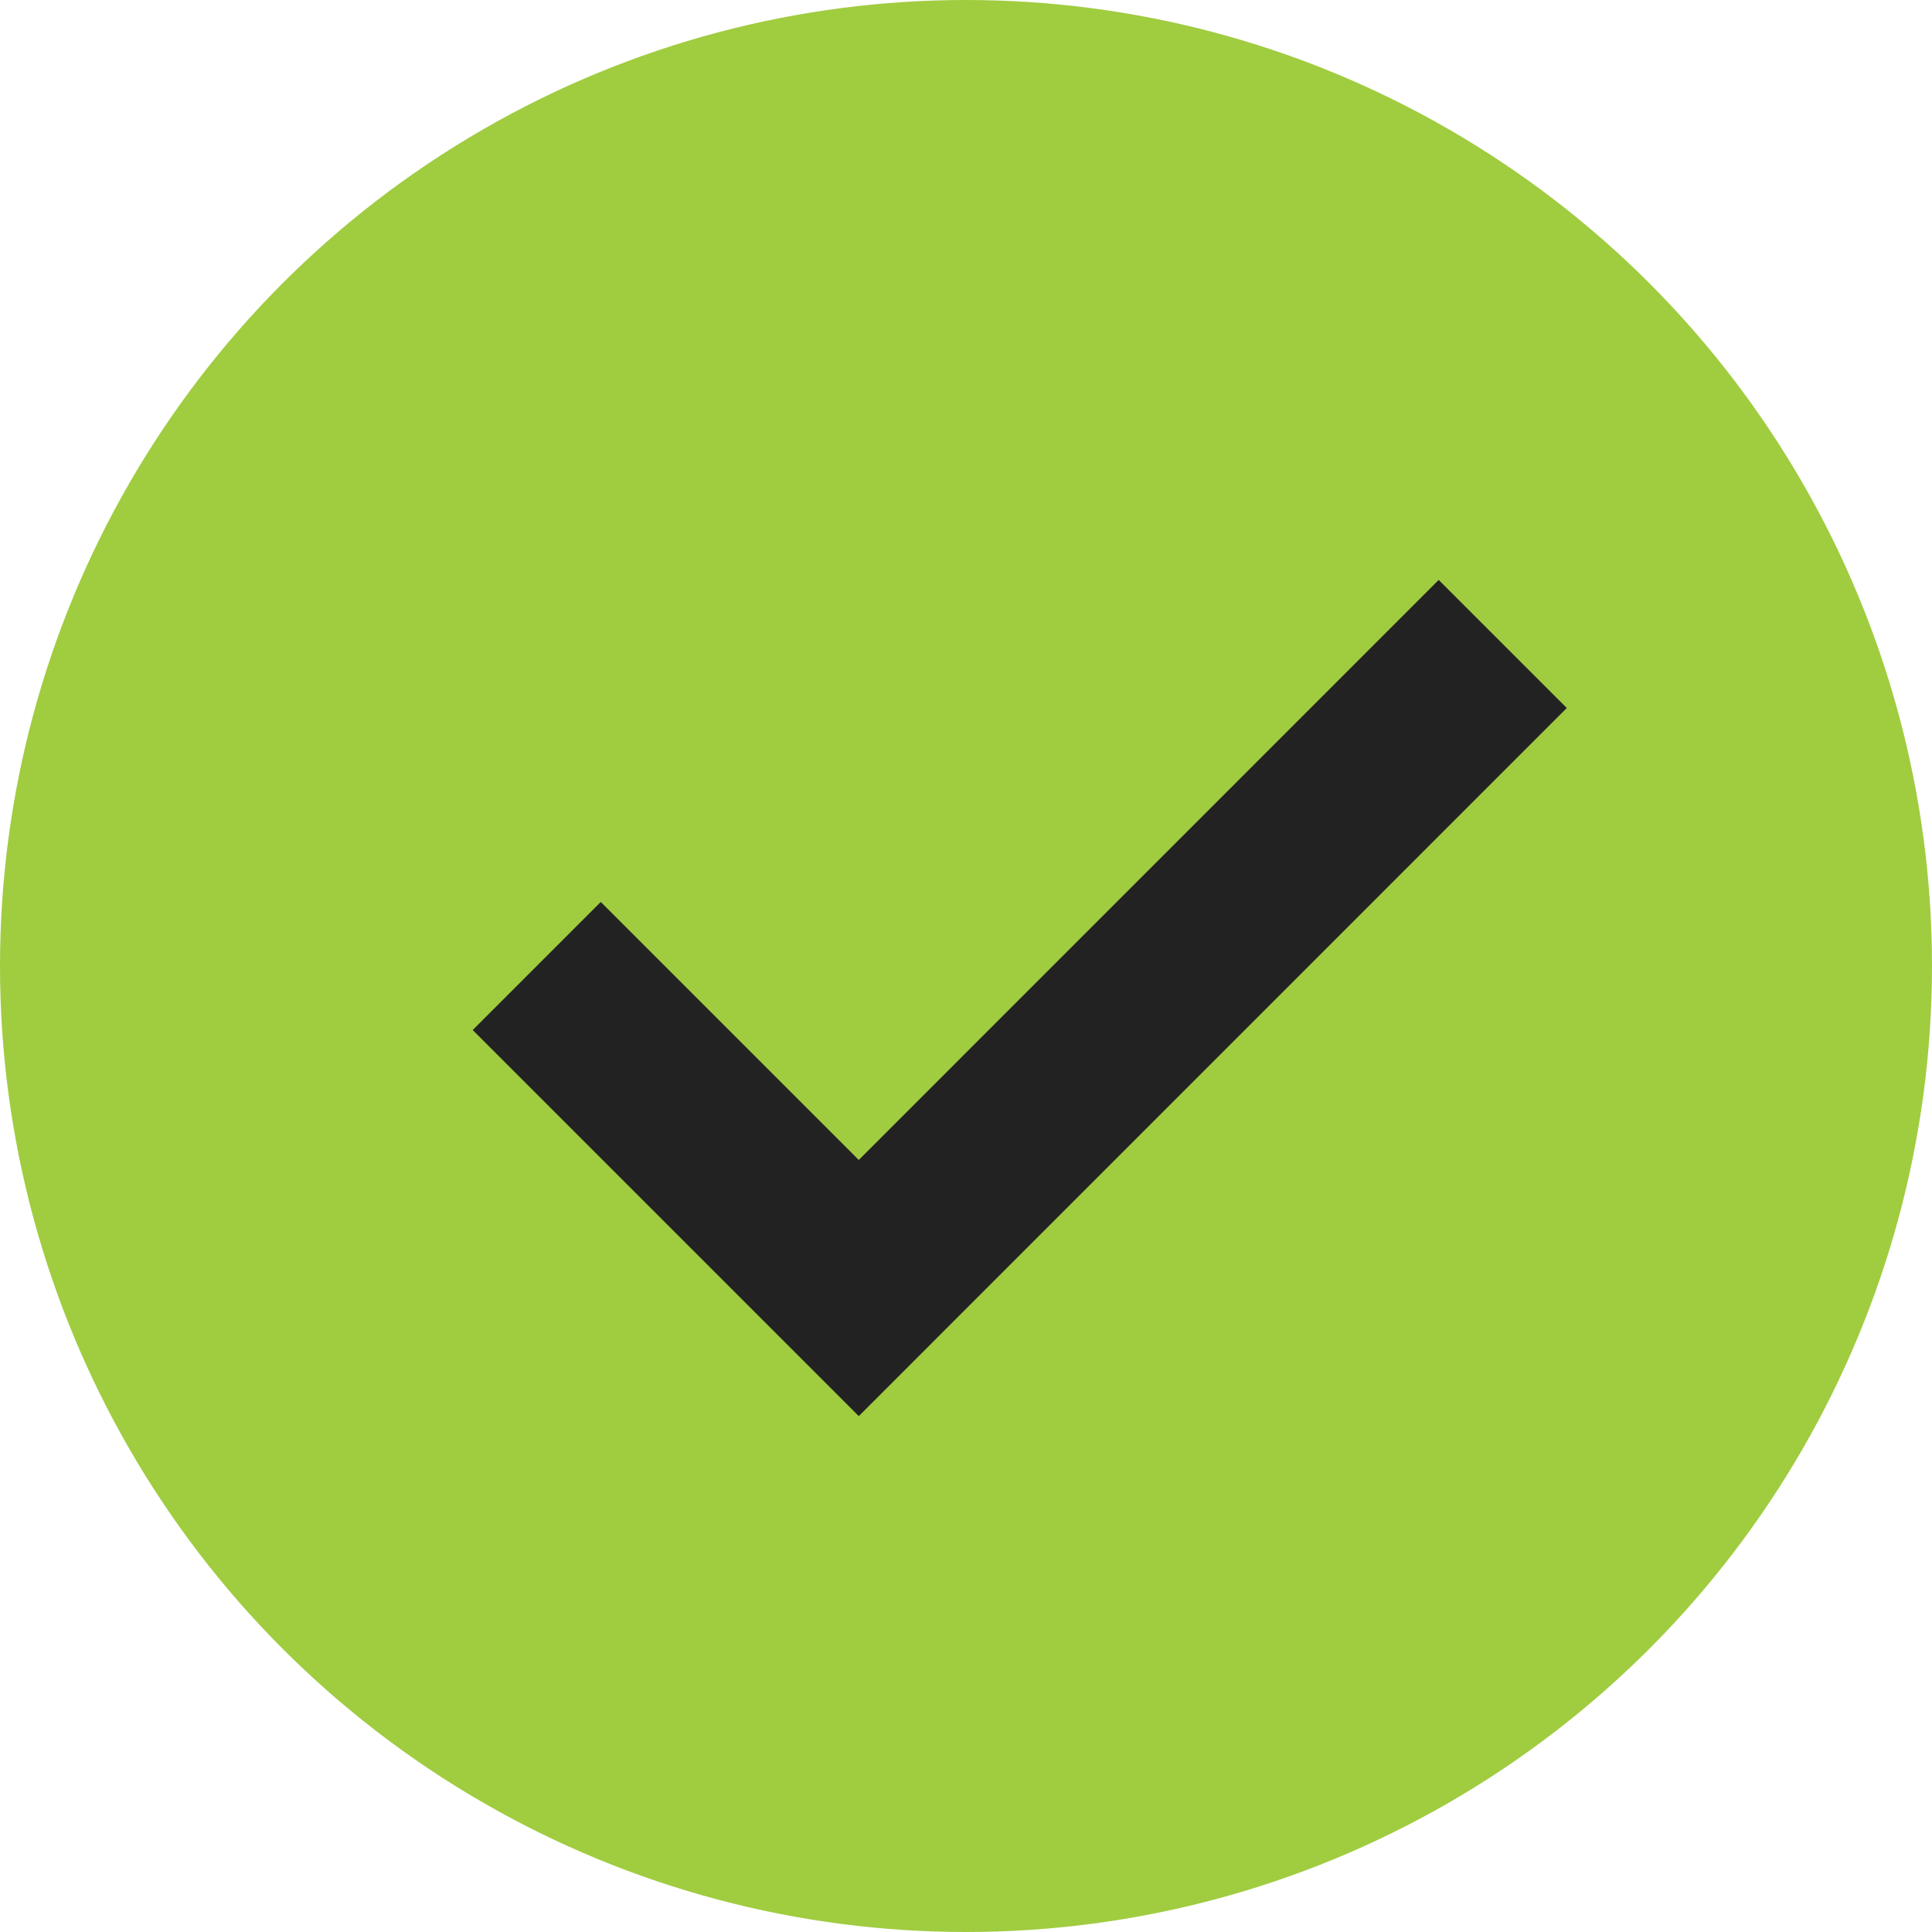 <?xml version="1.0" encoding="UTF-8"?>
<svg xmlns="http://www.w3.org/2000/svg" width="16" height="16" viewBox="0 0 16 16" fill="none">
  <circle cx="8" cy="8" r="8" fill="#A0CC40"></circle>
  <path d="M4.445 8L7.112 10.667L12.445 5.333" stroke="#222222" stroke-width="1.5"></path>
</svg>
